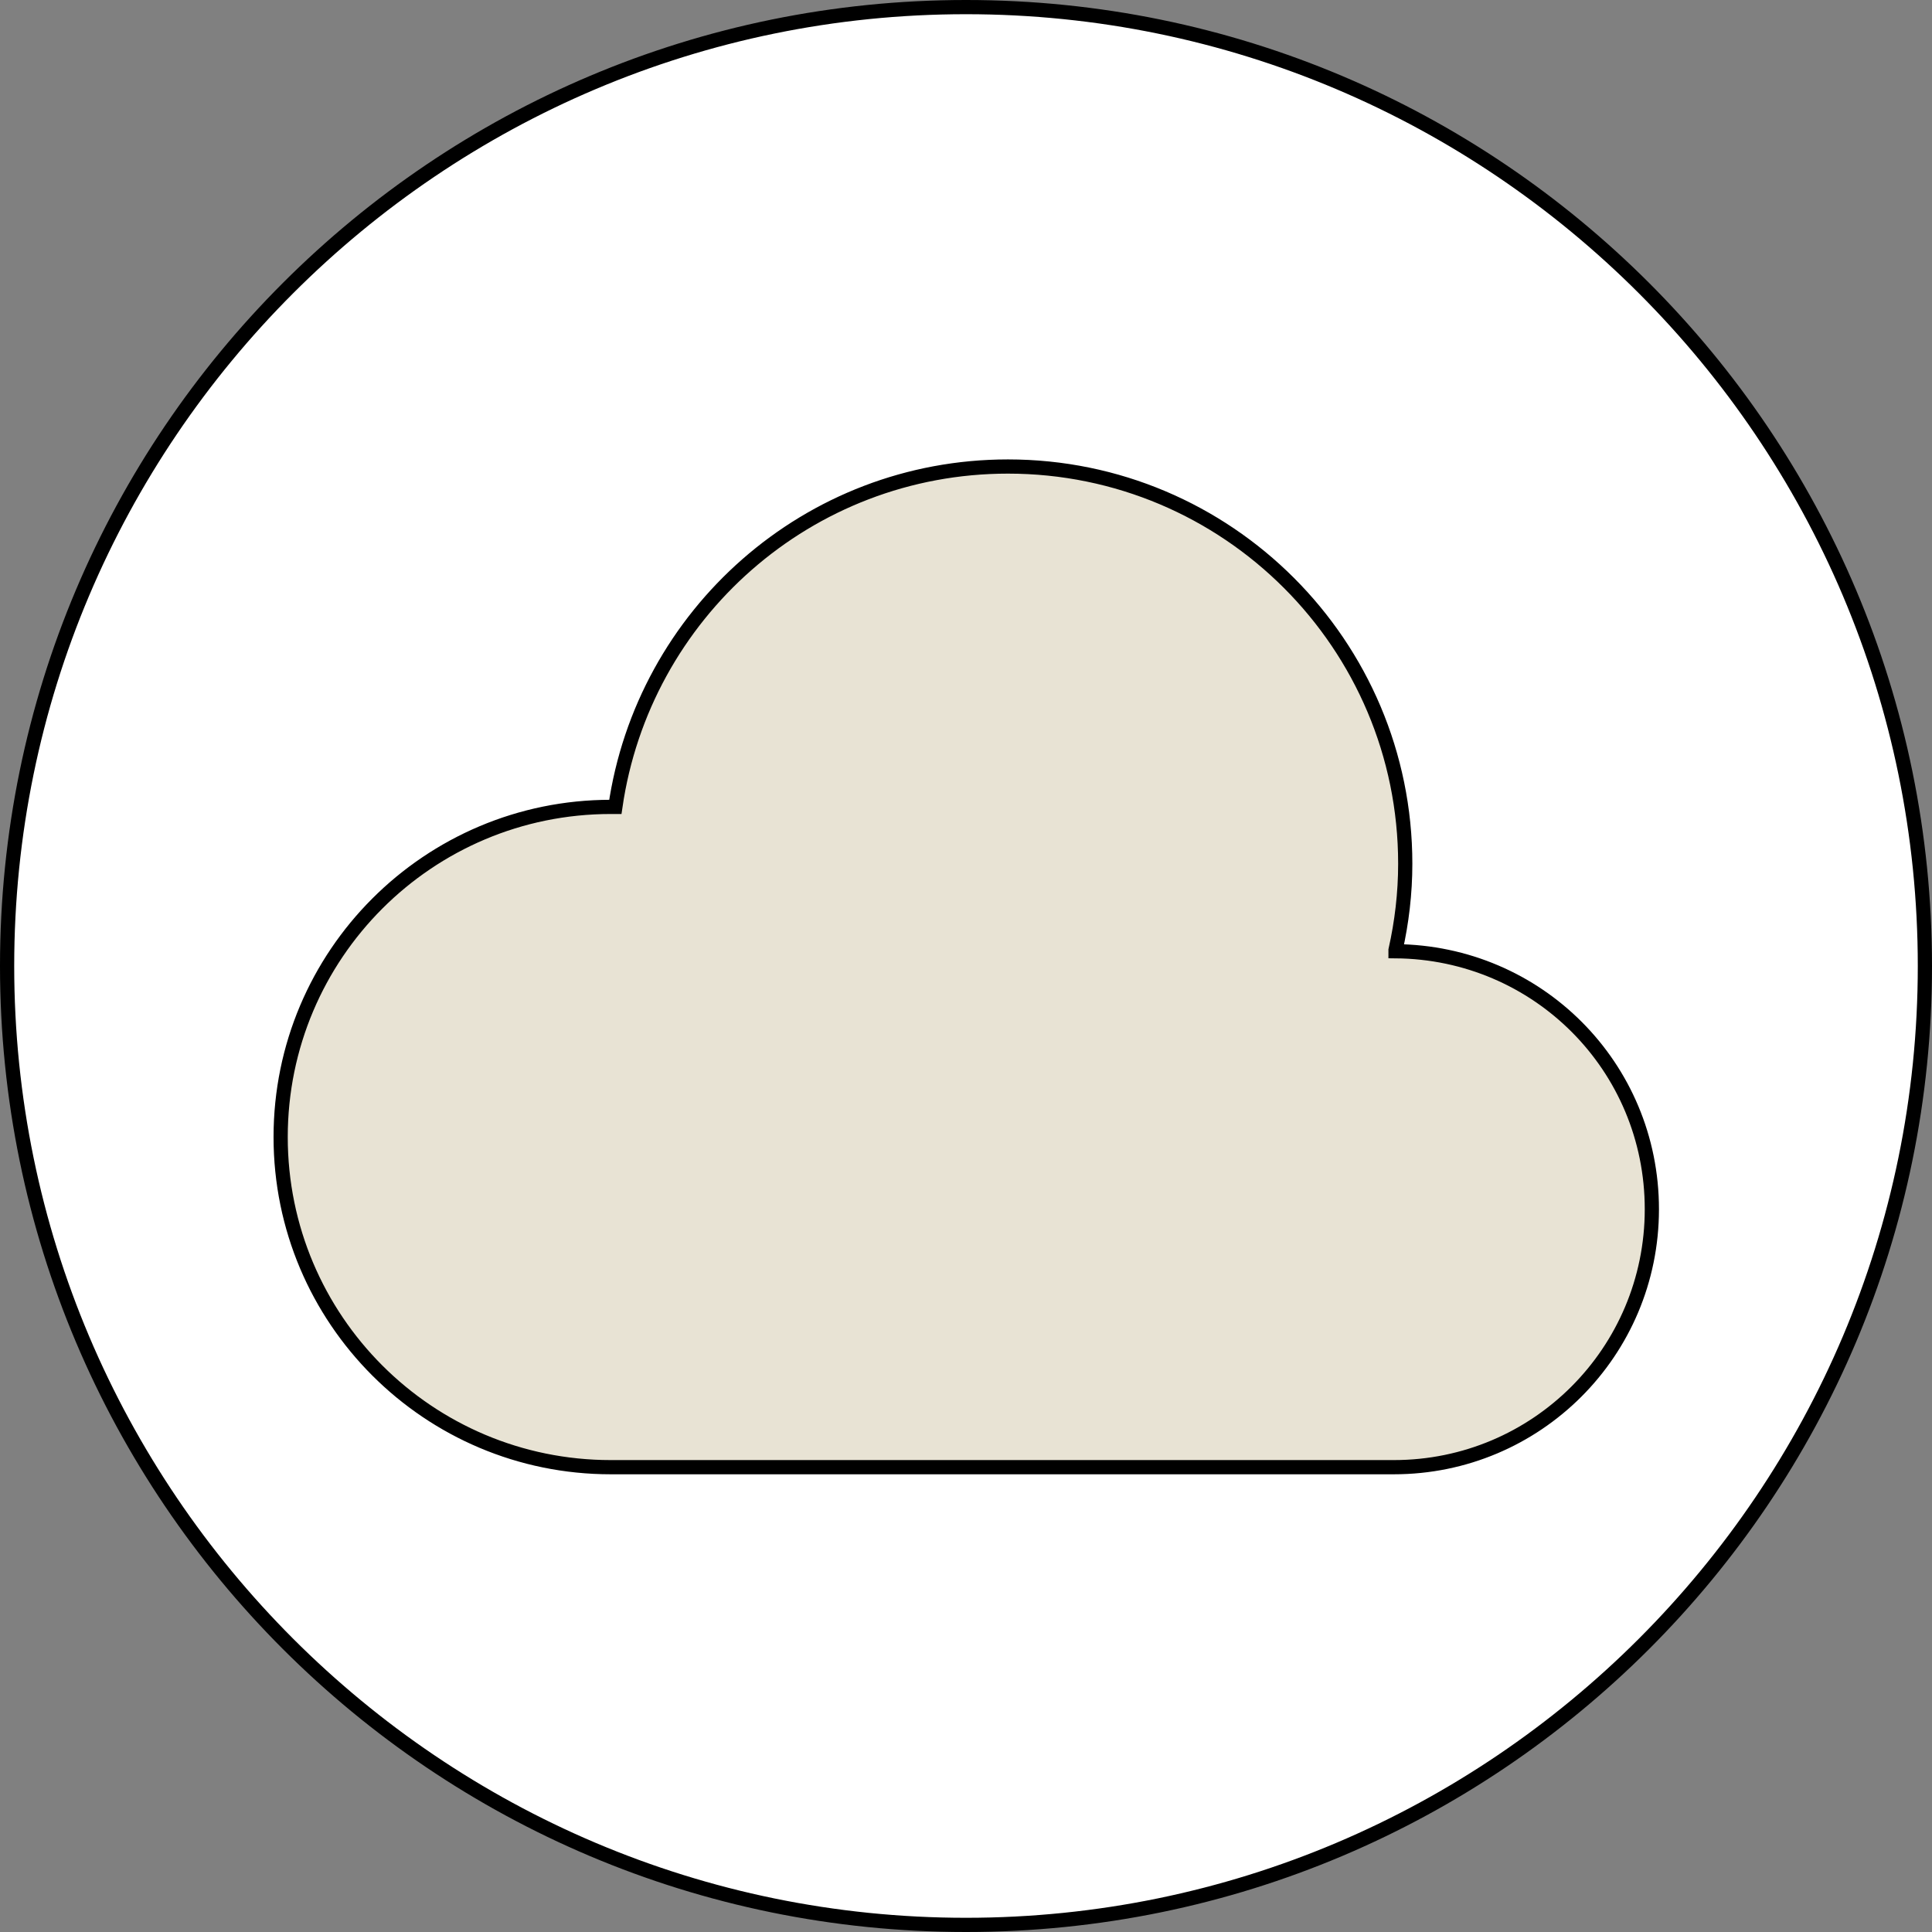 <?xml version="1.0" encoding="UTF-8"?>
<svg xmlns="http://www.w3.org/2000/svg" width="34" height="34" viewBox="0 0 34 34" fill="none">
  <rect x="0" y="0" width="34" height="34" fill="#808080" stroke="none"/>
  <g clip-path="url(#clip0_7362_15252)">
    <path d="M16.999 33.88C26.322 33.88 33.879 26.323 33.879 17C33.879 7.677 26.322 0.12 16.999 0.12C7.677 0.12 0.119 7.677 0.119 17C0.119 26.323 7.677 33.88 16.999 33.88Z" fill="white"></path>
    <path d="M17 0.25C26.24 0.25 33.75 7.76 33.75 17C33.75 26.24 26.24 33.75 17 33.75C7.76 33.75 0.25 26.24 0.25 17C0.25 7.76 7.76 0.25 17 0.25ZM17 0C7.61 0 0 7.61 0 17C0 26.39 7.61 34 17 34C26.39 34 34 26.39 34 17C34 7.61 26.39 0 17 0Z" fill="black"></path>
    <path fill-rule="evenodd" clip-rule="evenodd" d="M24.559 16.72C24.669 16.23 24.73 15.72 24.73 15.2C24.73 11.34 21.599 8.21 17.739 8.21C14.22 8.21 11.319 10.81 10.829 14.2C10.8 14.2 10.78 14.2 10.749 14.2C7.539 14.2 4.939 16.8 4.939 20.01C4.939 23.22 7.539 25.82 10.749 25.82H24.529C27.04 25.82 29.07 23.79 29.07 21.28C29.07 18.77 27.059 16.76 24.559 16.74V16.72Z" fill="#E8E3D4" stroke="black" stroke-width="0.25" stroke-miterlimit="10"></path>
  </g>
  <defs>
    <clipPath id="clip0_7362_15252">
      <rect width="34" height="34" fill="white"></rect>
    </clipPath>
  </defs>
</svg>
